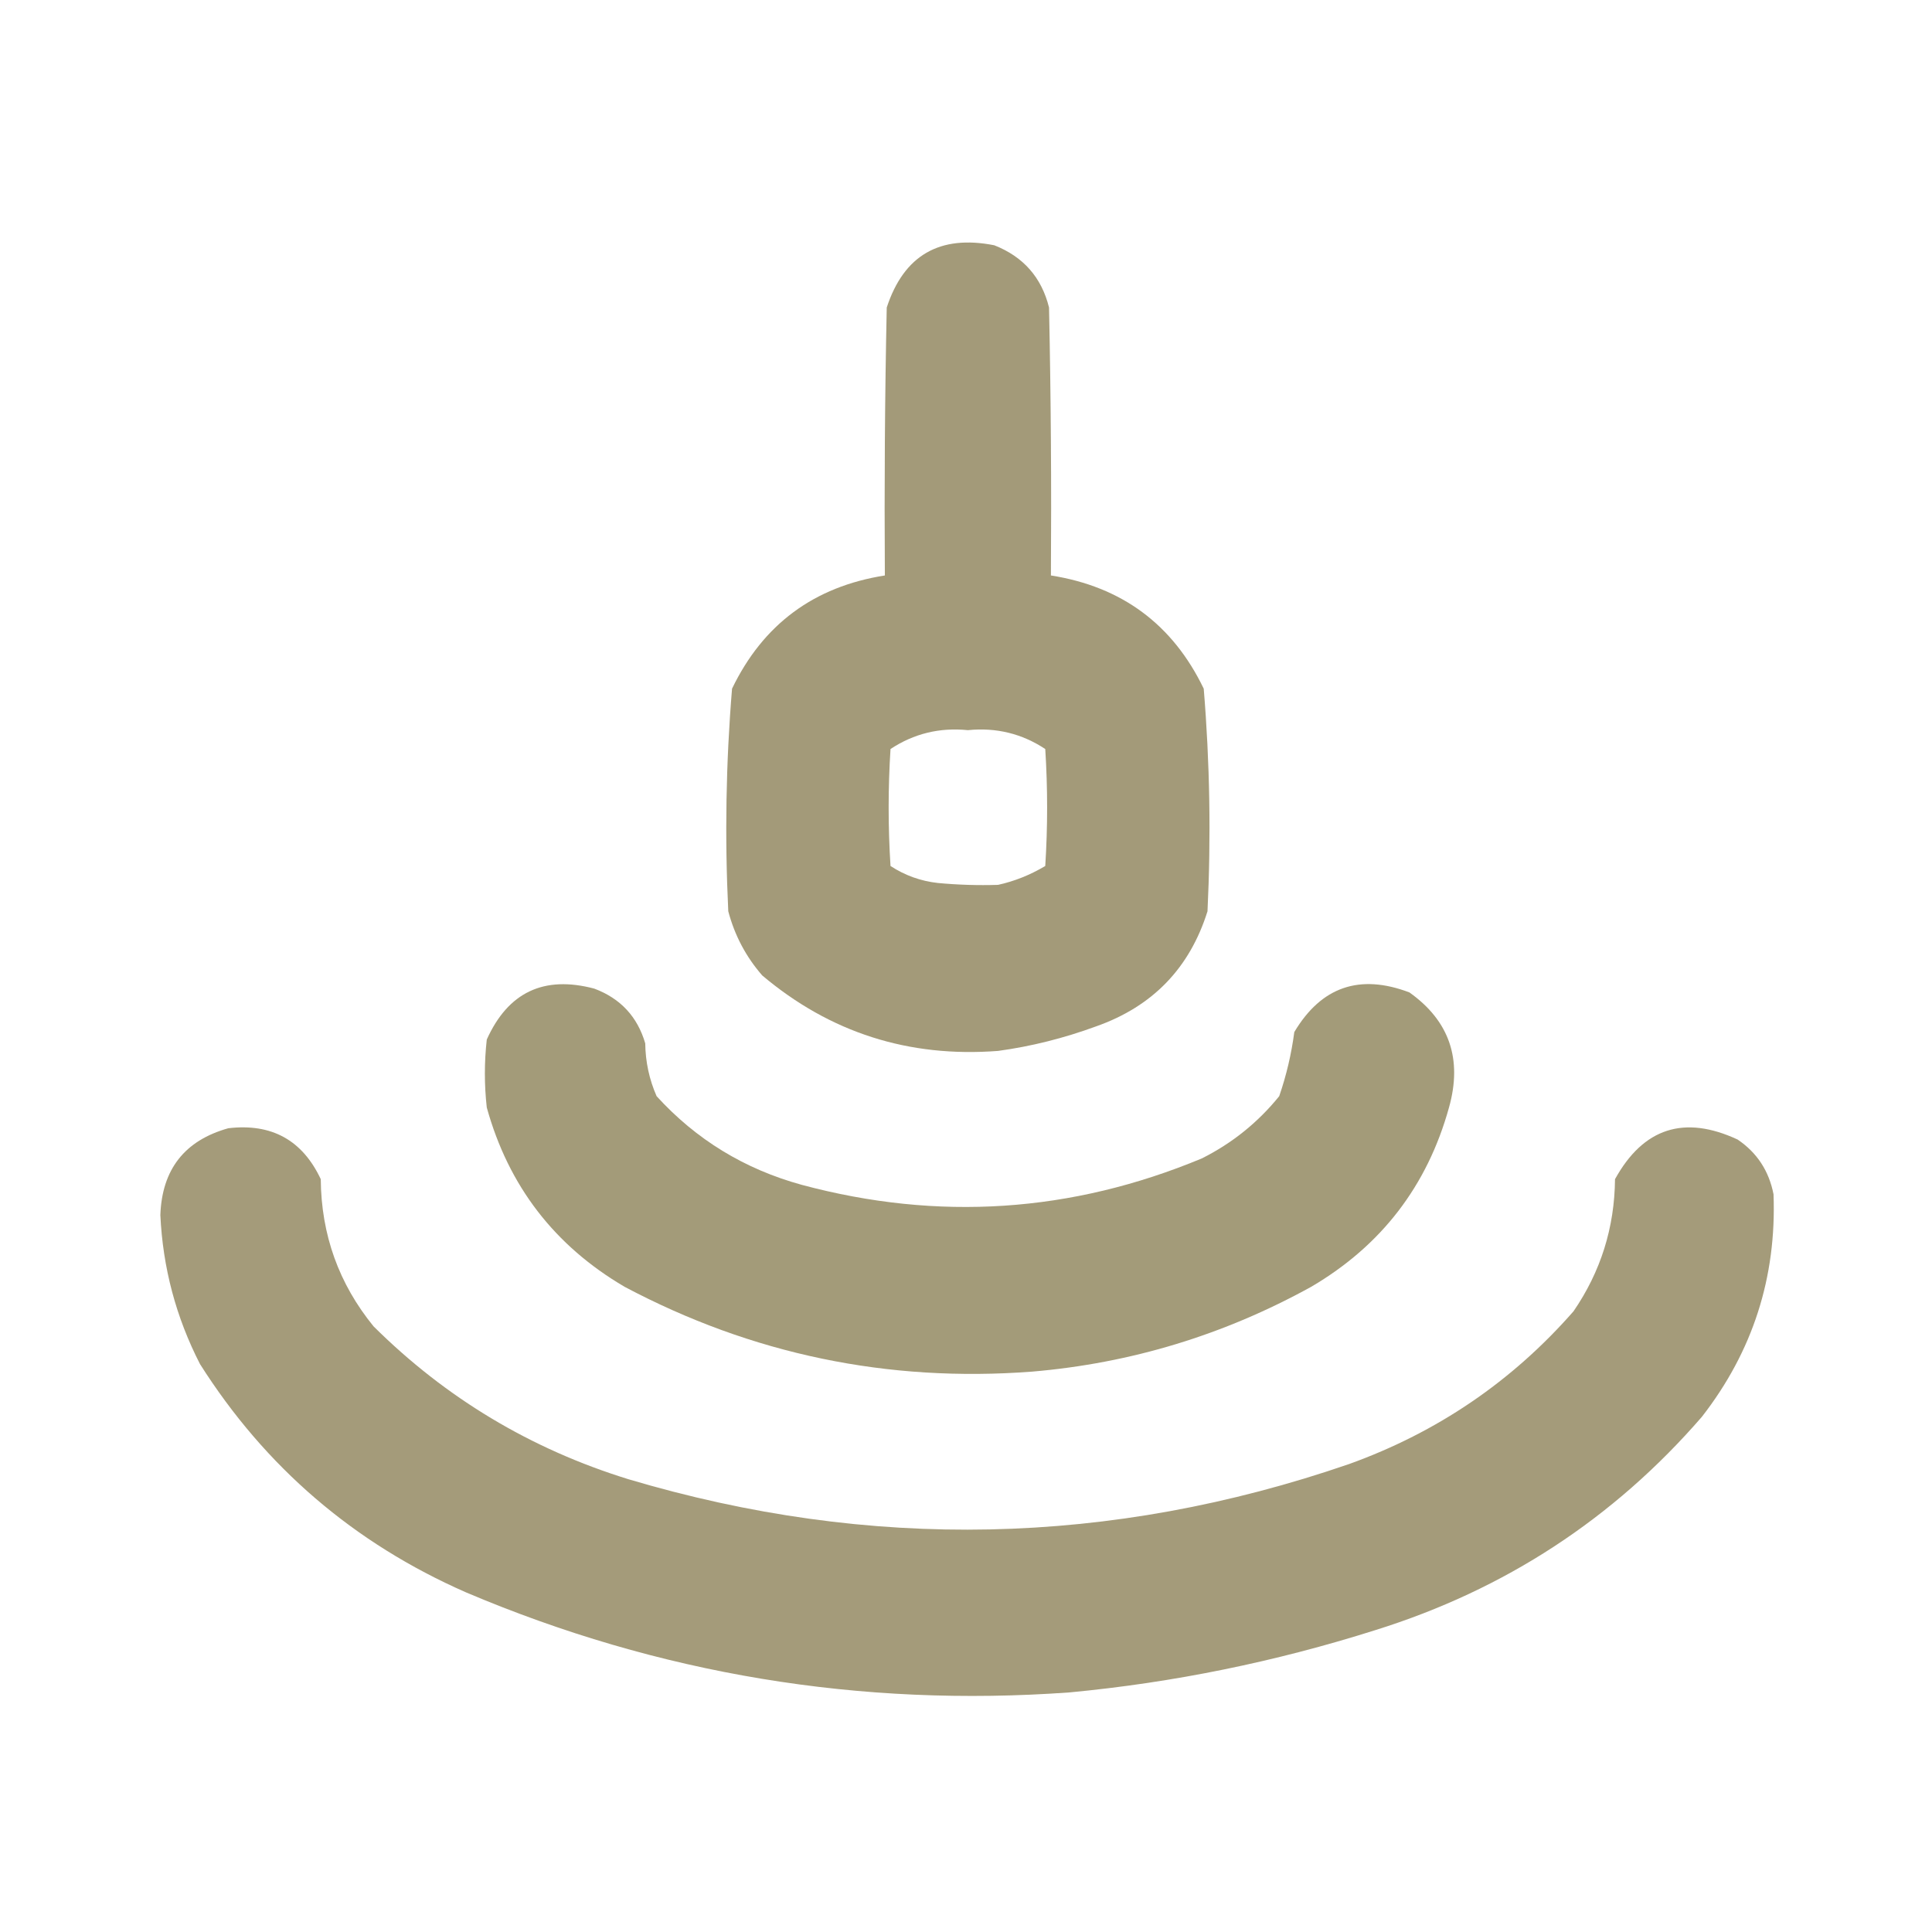 <?xml version="1.0" encoding="UTF-8"?> <svg xmlns="http://www.w3.org/2000/svg" width="42" height="42" viewBox="0 0 42 42" fill="none"><path opacity="0.972" fill-rule="evenodd" clip-rule="evenodd" d="M23.256 36.791C18.7 37.121 14.325 36.396 10.131 34.617C7.695 33.548 5.767 31.893 4.348 29.654C3.826 28.637 3.539 27.557 3.486 26.414C3.521 25.422 4.014 24.793 4.963 24.527C5.904 24.416 6.574 24.785 6.973 25.634C6.983 26.841 7.366 27.908 8.121 28.834C9.688 30.39 11.533 31.498 13.658 32.156C18.918 33.722 24.141 33.612 29.326 31.828C31.246 31.137 32.873 30.029 34.207 28.506C34.798 27.645 35.099 26.688 35.109 25.634C35.725 24.52 36.614 24.233 37.775 24.773C38.197 25.059 38.456 25.455 38.555 25.963C38.622 27.768 38.103 29.381 36.996 30.802C35.079 33.014 32.714 34.558 29.9 35.437C27.723 36.127 25.508 36.578 23.256 36.791Z" fill="#A19876"></path><path opacity="0.97" fill-rule="evenodd" clip-rule="evenodd" d="M22.436 29.818C19.297 30.056 16.343 29.441 13.576 27.973C12.052 27.078 11.054 25.779 10.582 24.076C10.527 23.584 10.527 23.092 10.582 22.599C11.045 21.57 11.824 21.201 12.92 21.492C13.488 21.705 13.857 22.101 14.027 22.682C14.032 23.083 14.114 23.465 14.274 23.83C15.133 24.773 16.185 25.416 17.432 25.758C20.396 26.553 23.294 26.362 26.127 25.183C26.787 24.852 27.347 24.401 27.809 23.83C27.965 23.378 28.074 22.913 28.137 22.436C28.724 21.451 29.558 21.164 30.639 21.574C31.508 22.191 31.795 23.025 31.5 24.076C31.028 25.779 30.03 27.078 28.506 27.973C26.607 29.021 24.584 29.636 22.436 29.818Z" fill="#A19876"></path><path opacity="0.976" fill-rule="evenodd" clip-rule="evenodd" d="M21.697 22.846C19.753 22.995 18.044 22.448 16.57 21.205C16.217 20.8 15.971 20.335 15.832 19.81C15.754 18.193 15.781 16.58 15.914 14.971C16.588 13.573 17.695 12.753 19.236 12.51C19.223 10.568 19.236 8.627 19.277 6.685C19.649 5.549 20.428 5.098 21.615 5.332C22.246 5.58 22.643 6.031 22.805 6.685C22.846 8.627 22.859 10.568 22.846 12.51C24.387 12.753 25.494 13.573 26.168 14.971C26.301 16.58 26.328 18.193 26.25 19.81C25.863 21.045 25.057 21.879 23.83 22.312C23.127 22.57 22.416 22.748 21.697 22.846ZM21.697 19.236C21.259 19.25 20.821 19.236 20.385 19.195C20.012 19.153 19.671 19.03 19.359 18.826C19.305 17.978 19.305 17.131 19.359 16.283C19.866 15.948 20.426 15.811 21.041 15.873C21.656 15.811 22.216 15.948 22.723 16.283C22.777 17.131 22.777 17.978 22.723 18.826C22.395 19.021 22.053 19.158 21.697 19.236Z" fill="#A19876"></path></svg> 